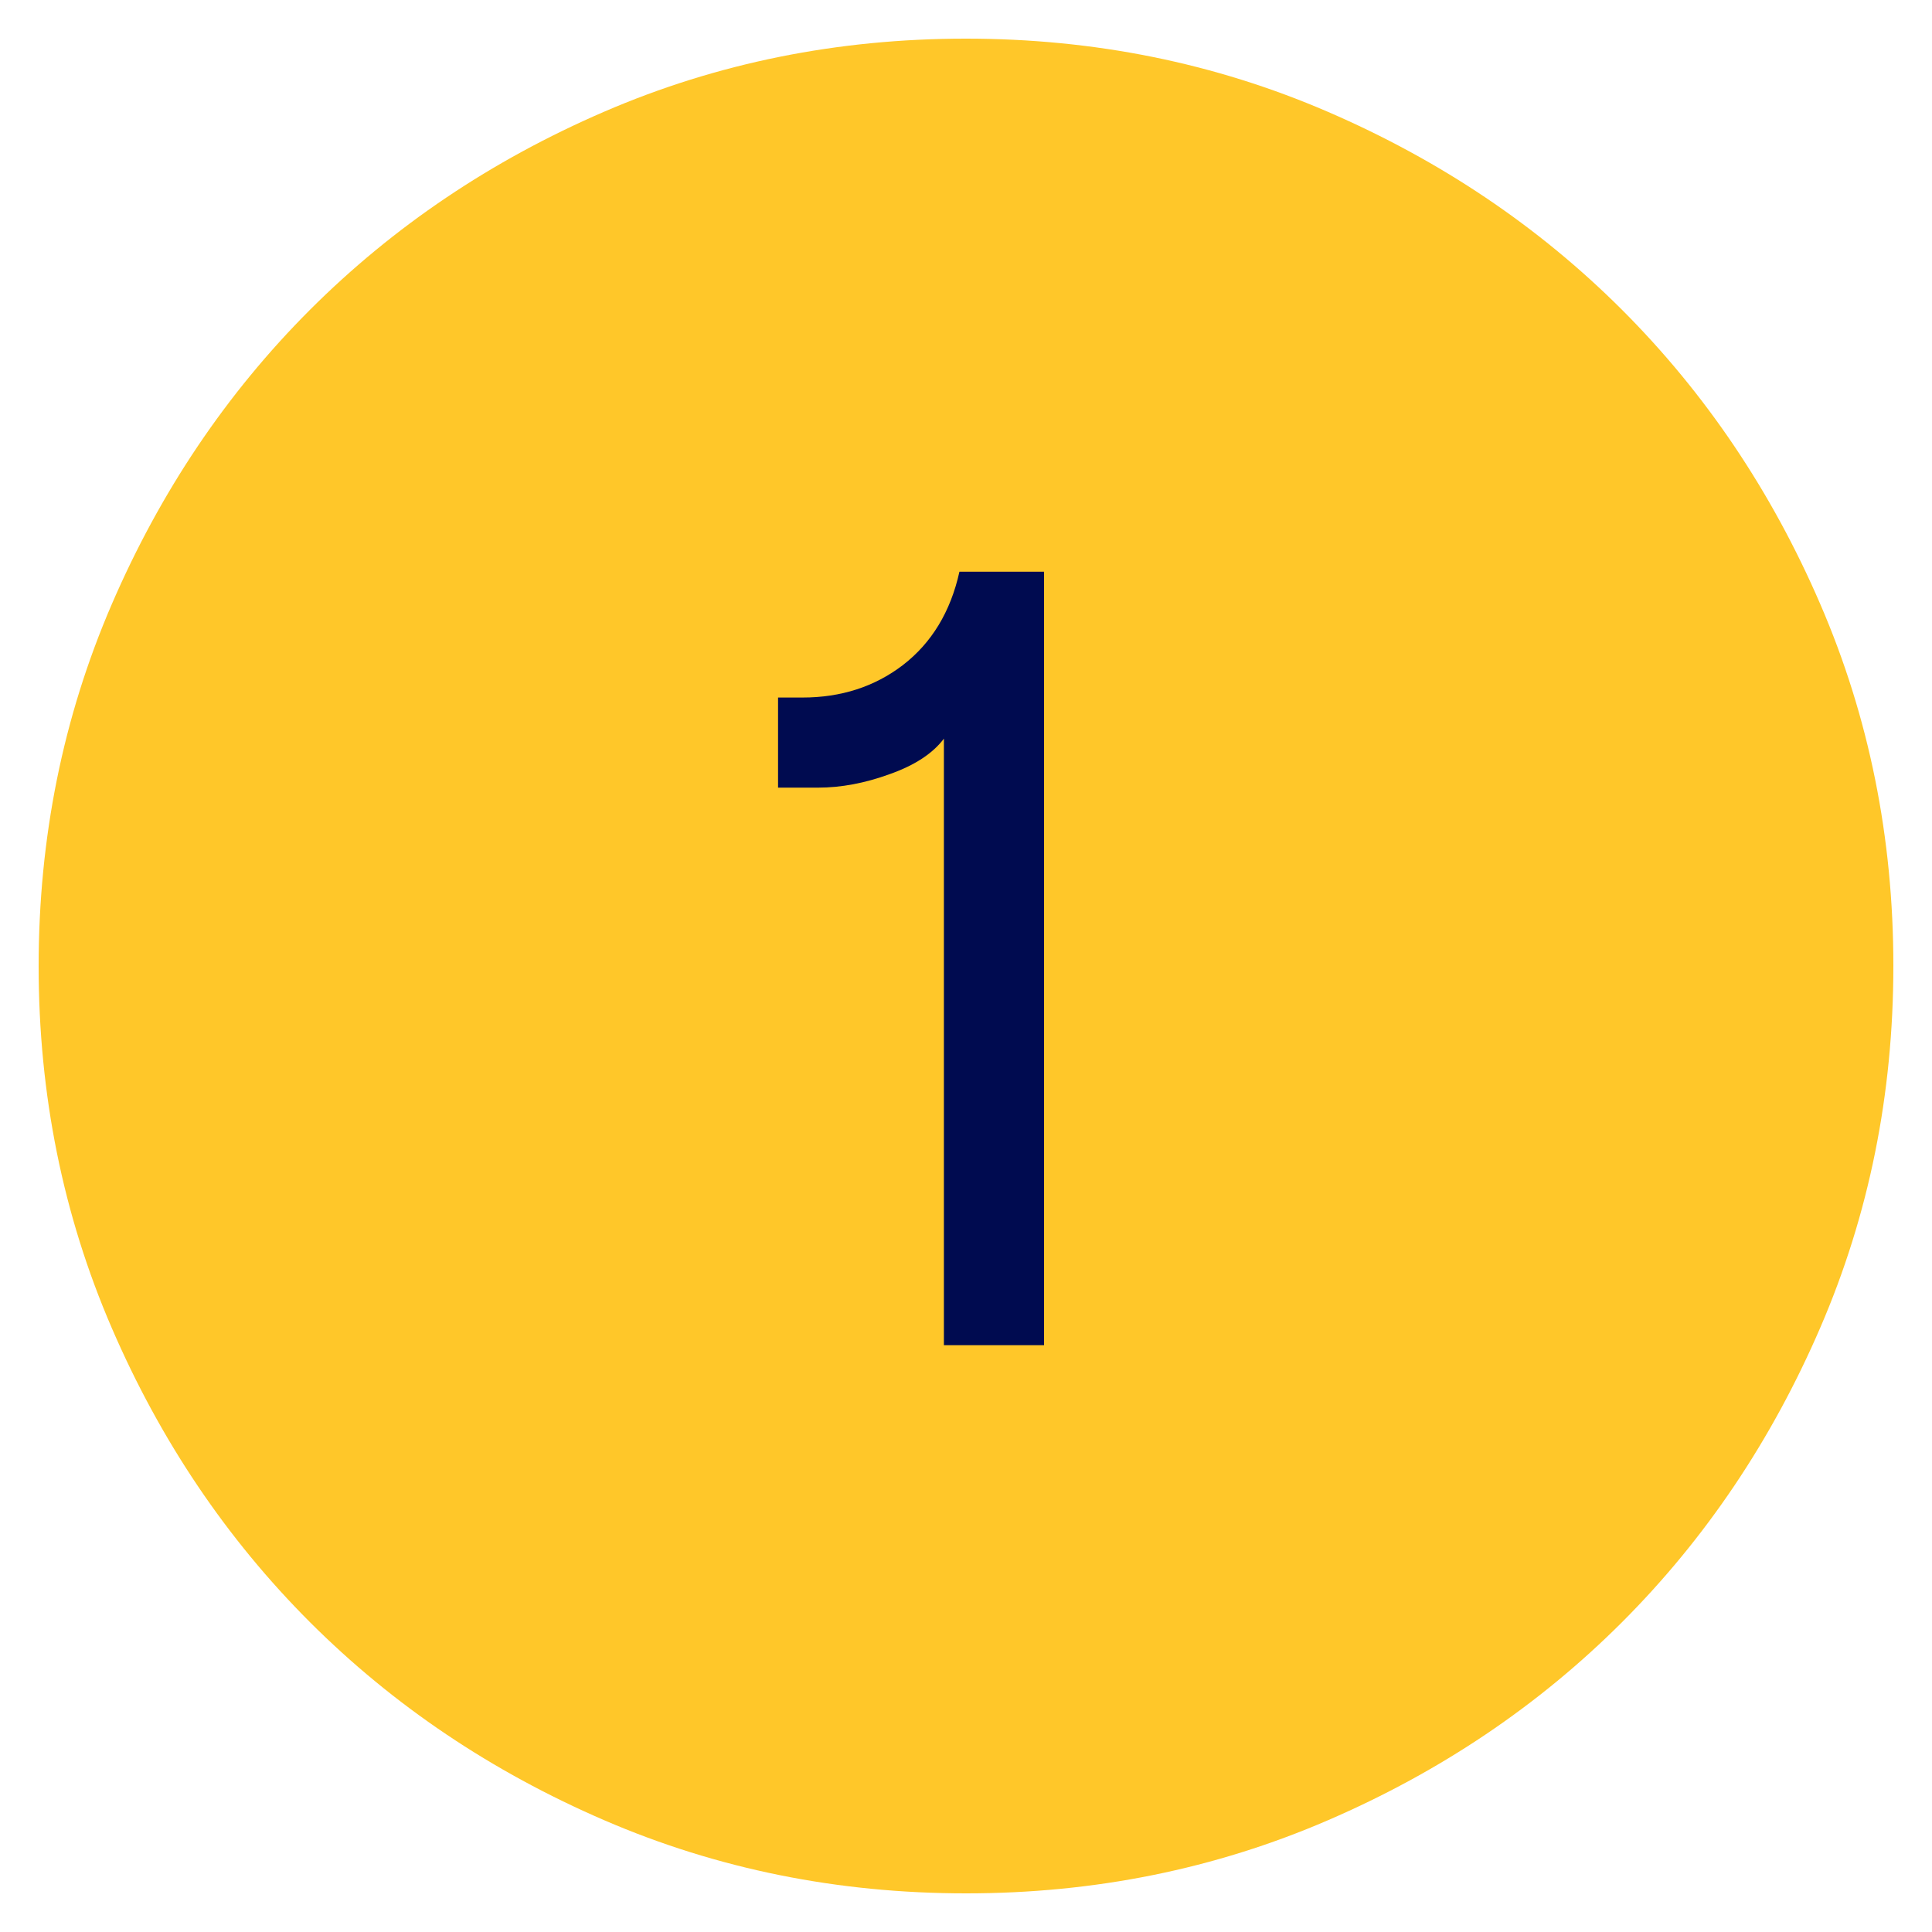 <svg width="25" height="25" viewBox="0 0 25 25" fill="none" xmlns="http://www.w3.org/2000/svg">
<g clip-path="url(#clip0_282_1804)">
<path d="M12.502 24.5C10.842 24.5 9.282 24.185 7.822 23.555C6.362 22.925 5.091 22.07 4.011 20.991C2.931 19.911 2.075 18.641 1.445 17.181C0.815 15.722 0.5 14.162 0.5 12.502C0.5 10.842 0.815 9.282 1.445 7.822C2.075 6.362 2.93 5.091 4.009 4.011C5.089 2.931 6.359 2.075 7.819 1.445C9.278 0.815 10.838 0.5 12.498 0.5C14.158 0.5 15.718 0.815 17.178 1.445C18.638 2.075 19.909 2.93 20.989 4.009C22.069 5.089 22.925 6.359 23.555 7.819C24.185 9.278 24.5 10.838 24.5 12.498C24.5 14.158 24.185 15.718 23.555 17.178C22.925 18.638 22.07 19.909 20.991 20.989C19.911 22.069 18.641 22.925 17.181 23.555C15.722 24.185 14.162 24.5 12.502 24.5Z" fill="#FFC729"/>
<path d="M12.214 9.558C12.07 9.75 11.835 9.904 11.508 10.019C11.191 10.134 10.884 10.192 10.586 10.192H10.068V9.026H10.385C10.884 9.026 11.316 8.886 11.681 8.608C12.055 8.32 12.3 7.917 12.415 7.398H13.51V17.407H12.214V9.558Z" fill="#000B50"/>
</g>
<defs>
<clipPath id="clip0_282_1804">
<rect width="24" height="24" fill="white" transform="translate(0.5 0.5)"/>
</clipPath>
</defs>
</svg>

